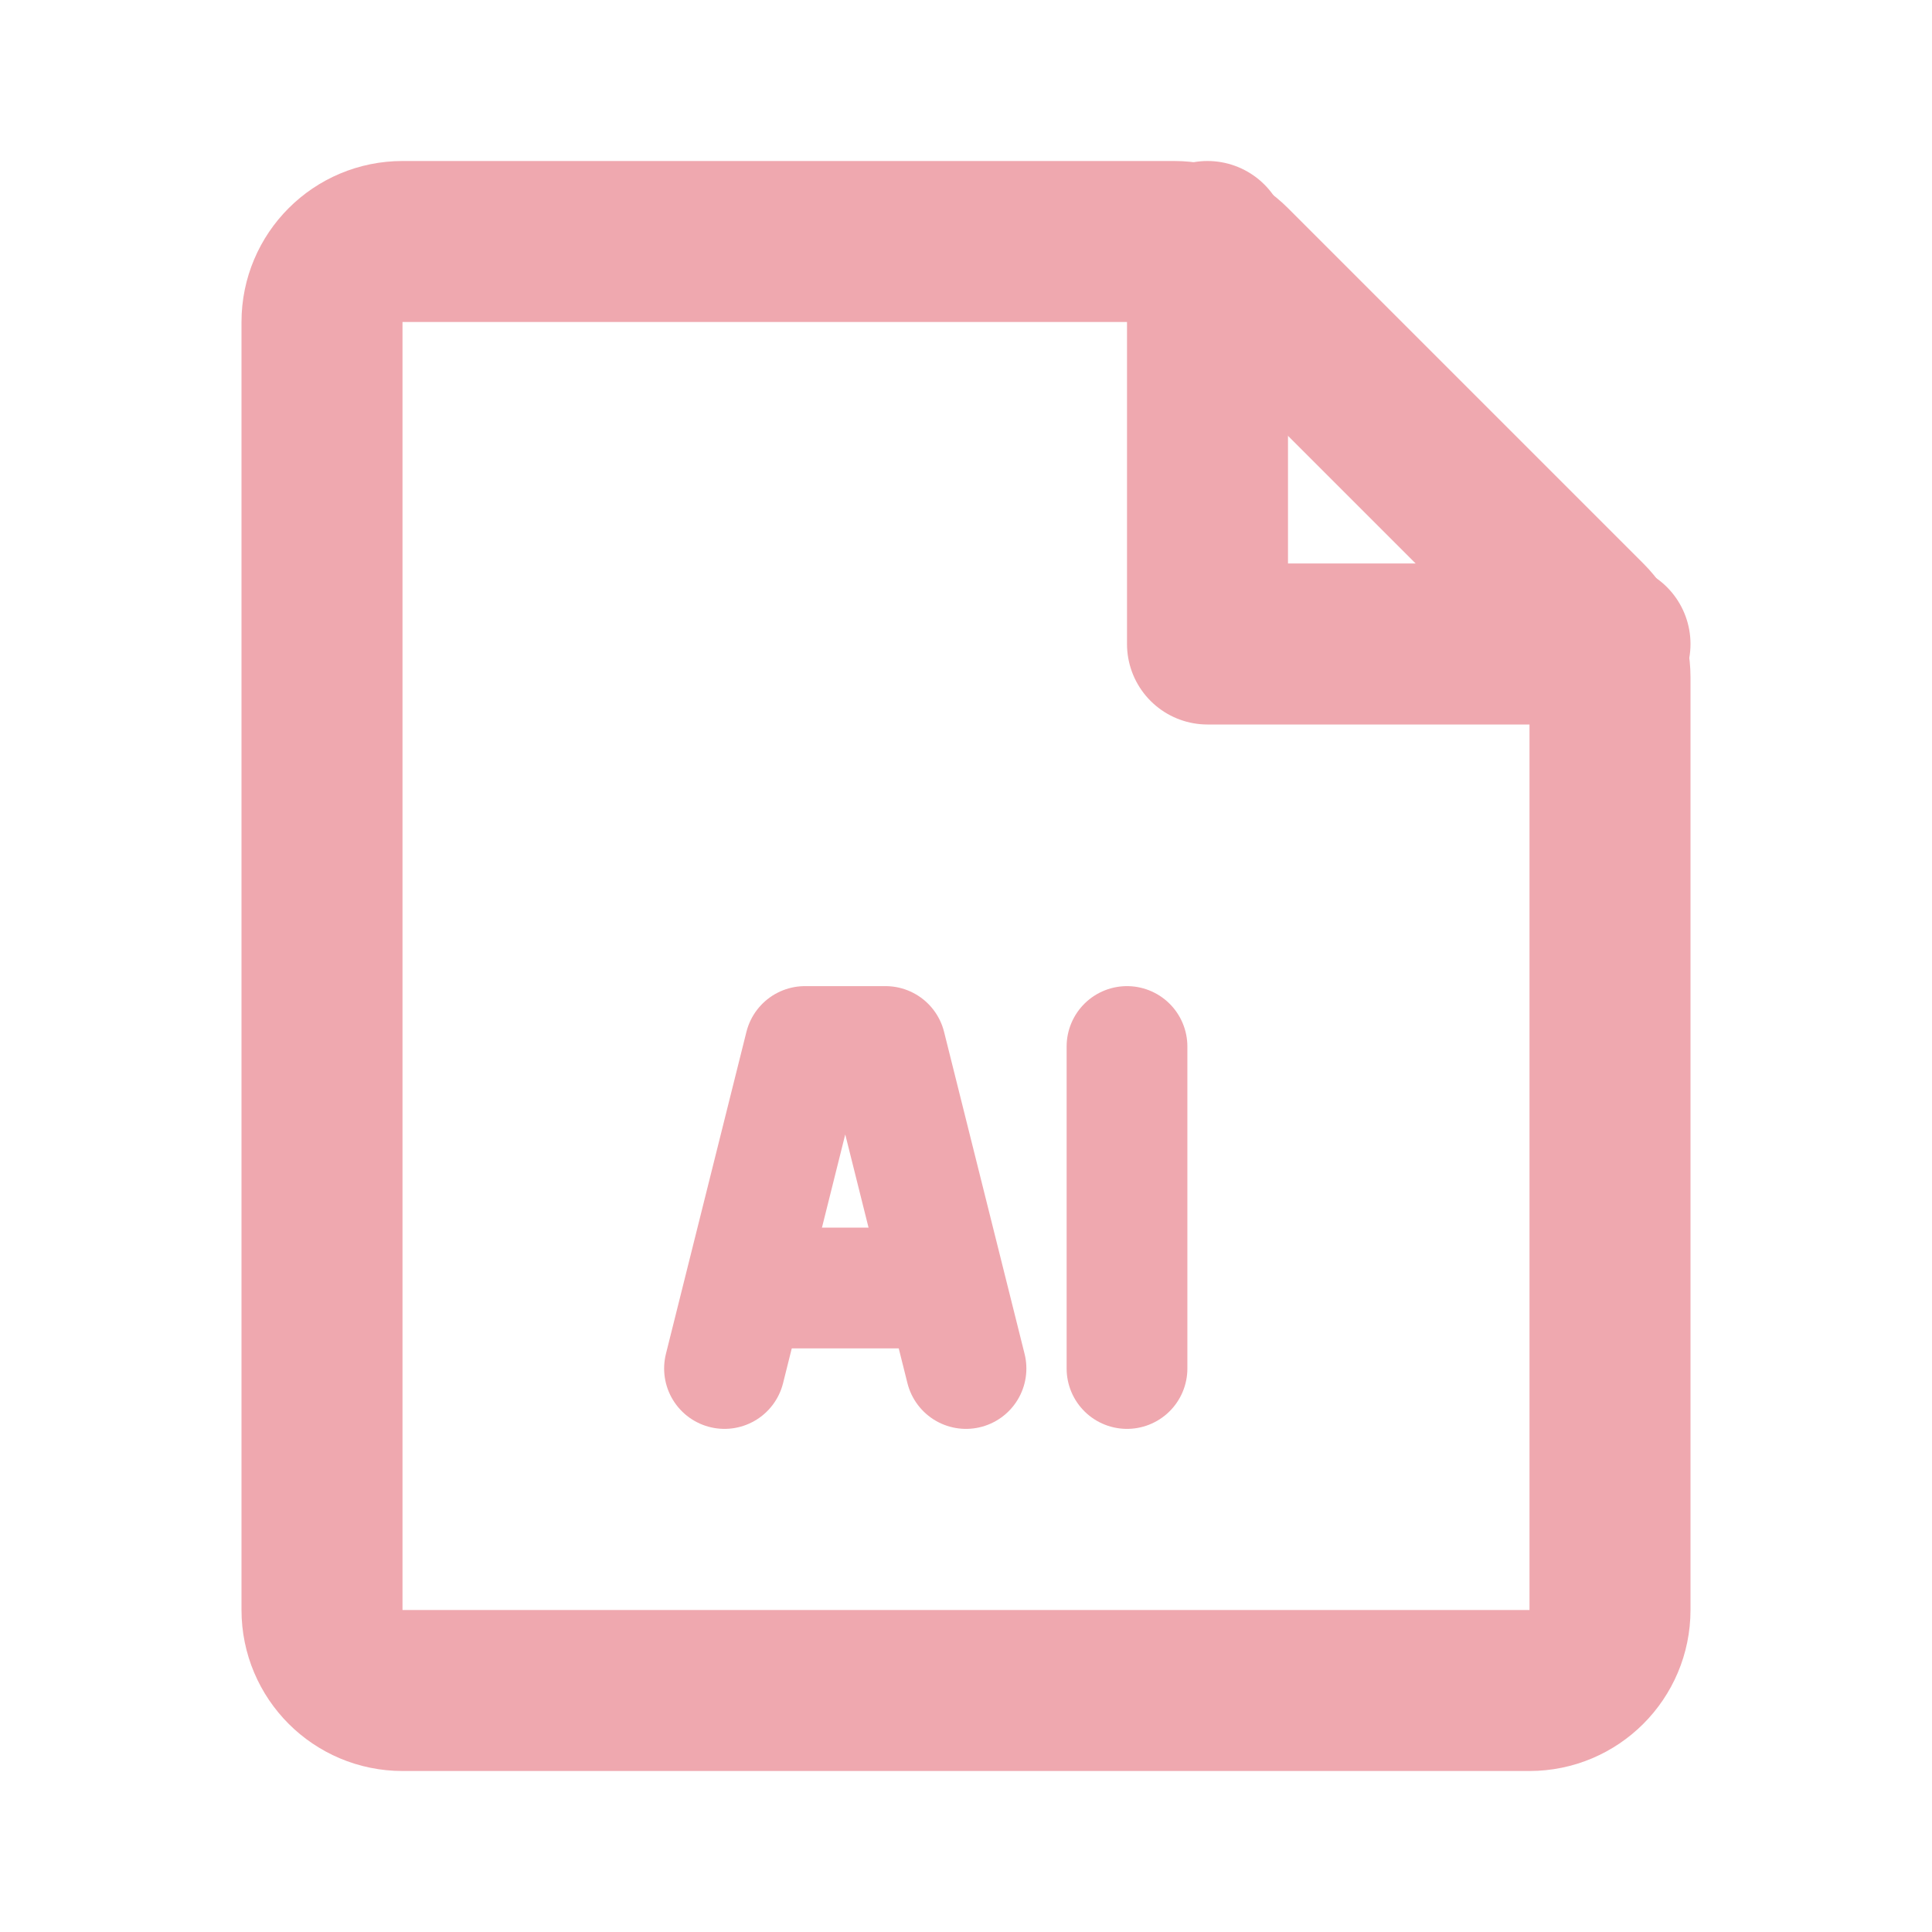 <svg viewBox="0 0 24 24" fill="none" xmlns="http://www.w3.org/2000/svg" stroke="#EFA8AF"><g id="SVGRepo_bgCarrier" stroke-width="0"></g><g id="SVGRepo_tracerCarrier" stroke-linecap="round" stroke-linejoin="round"></g><g id="SVGRepo_iconCarrier"> <path d="M4 4C4 3.448 4.448 3 5 3H14H14.586C14.851 3 15.105 3.105 15.293 3.293L19.707 7.707C19.895 7.895 20 8.149 20 8.414V20C20 20.552 19.552 21 19 21H5C4.448 21 4 20.552 4 20V4Z" stroke="#EFA8AF" stroke-width="2" stroke-linecap="round"></path> <path d="M20 8H15V3" stroke="#EFA8AF" stroke-width="2" stroke-linecap="round" stroke-linejoin="round"></path> <path d="M9 17L10 13H11L12 17" stroke="#EFA8AF" stroke-width="1.5" stroke-linecap="round" stroke-linejoin="round"></path> <path d="M9.5 16L11.5 16" stroke="#EFA8AF" stroke-width="1.5" stroke-linecap="round" stroke-linejoin="round"></path> <path d="M14 13V17" stroke="#EFA8AF" stroke-width="1.5" stroke-linecap="round" stroke-linejoin="round"></path> </g></svg>